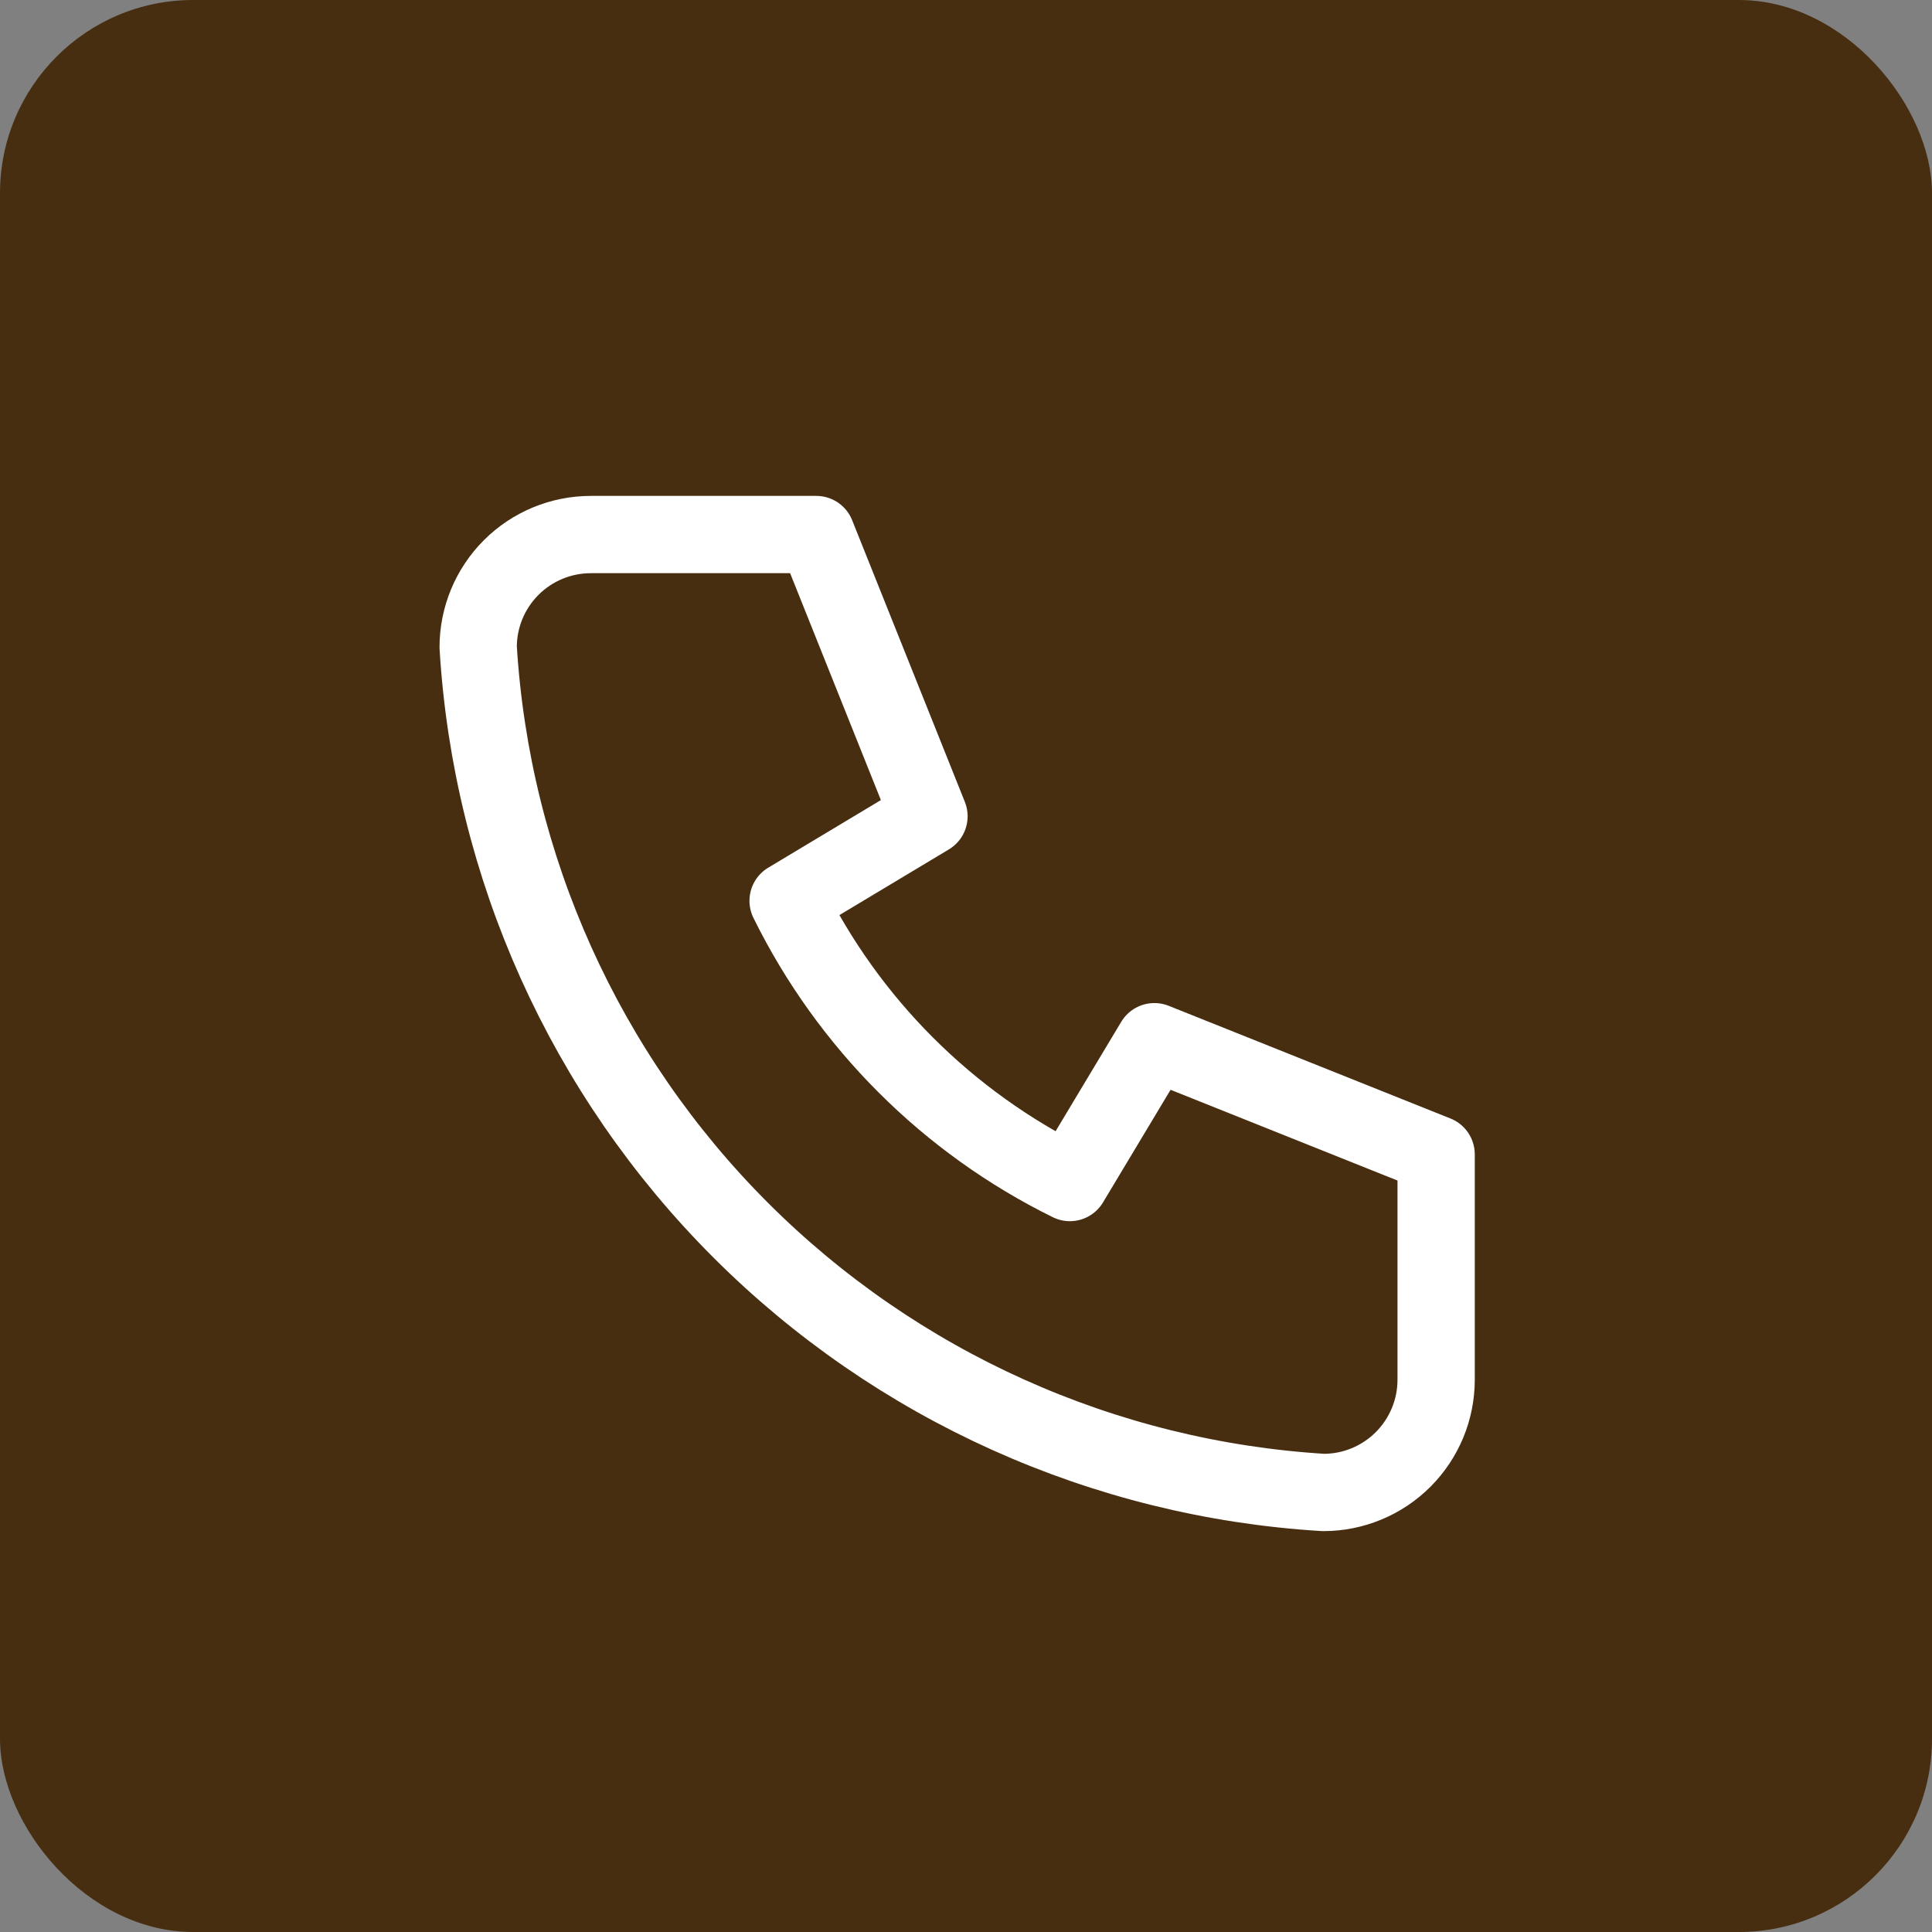 <svg width="50" height="50" viewBox="0 0 50 50" fill="none" xmlns="http://www.w3.org/2000/svg">
<rect x="0" y="0" width="50" height="50" fill="#808080" stroke="none"/>
<rect width="50" height="50" rx="5" fill="#472E11"/>
<path d="M15.292 13.834H21.125L24.042 21.125L20.396 23.313C21.958 26.48 24.521 29.043 27.688 30.604L29.875 26.959L37.167 29.875V35.709C37.167 36.482 36.859 37.224 36.312 37.771C35.765 38.318 35.023 38.625 34.25 38.625C28.561 38.279 23.196 35.864 19.166 31.834C15.136 27.804 12.721 22.439 12.375 16.75C12.375 15.977 12.682 15.235 13.229 14.688C13.776 14.141 14.518 13.834 15.292 13.834Z" stroke="white" stroke-width="2" stroke-linecap="round" stroke-linejoin="round"/>
</svg>

